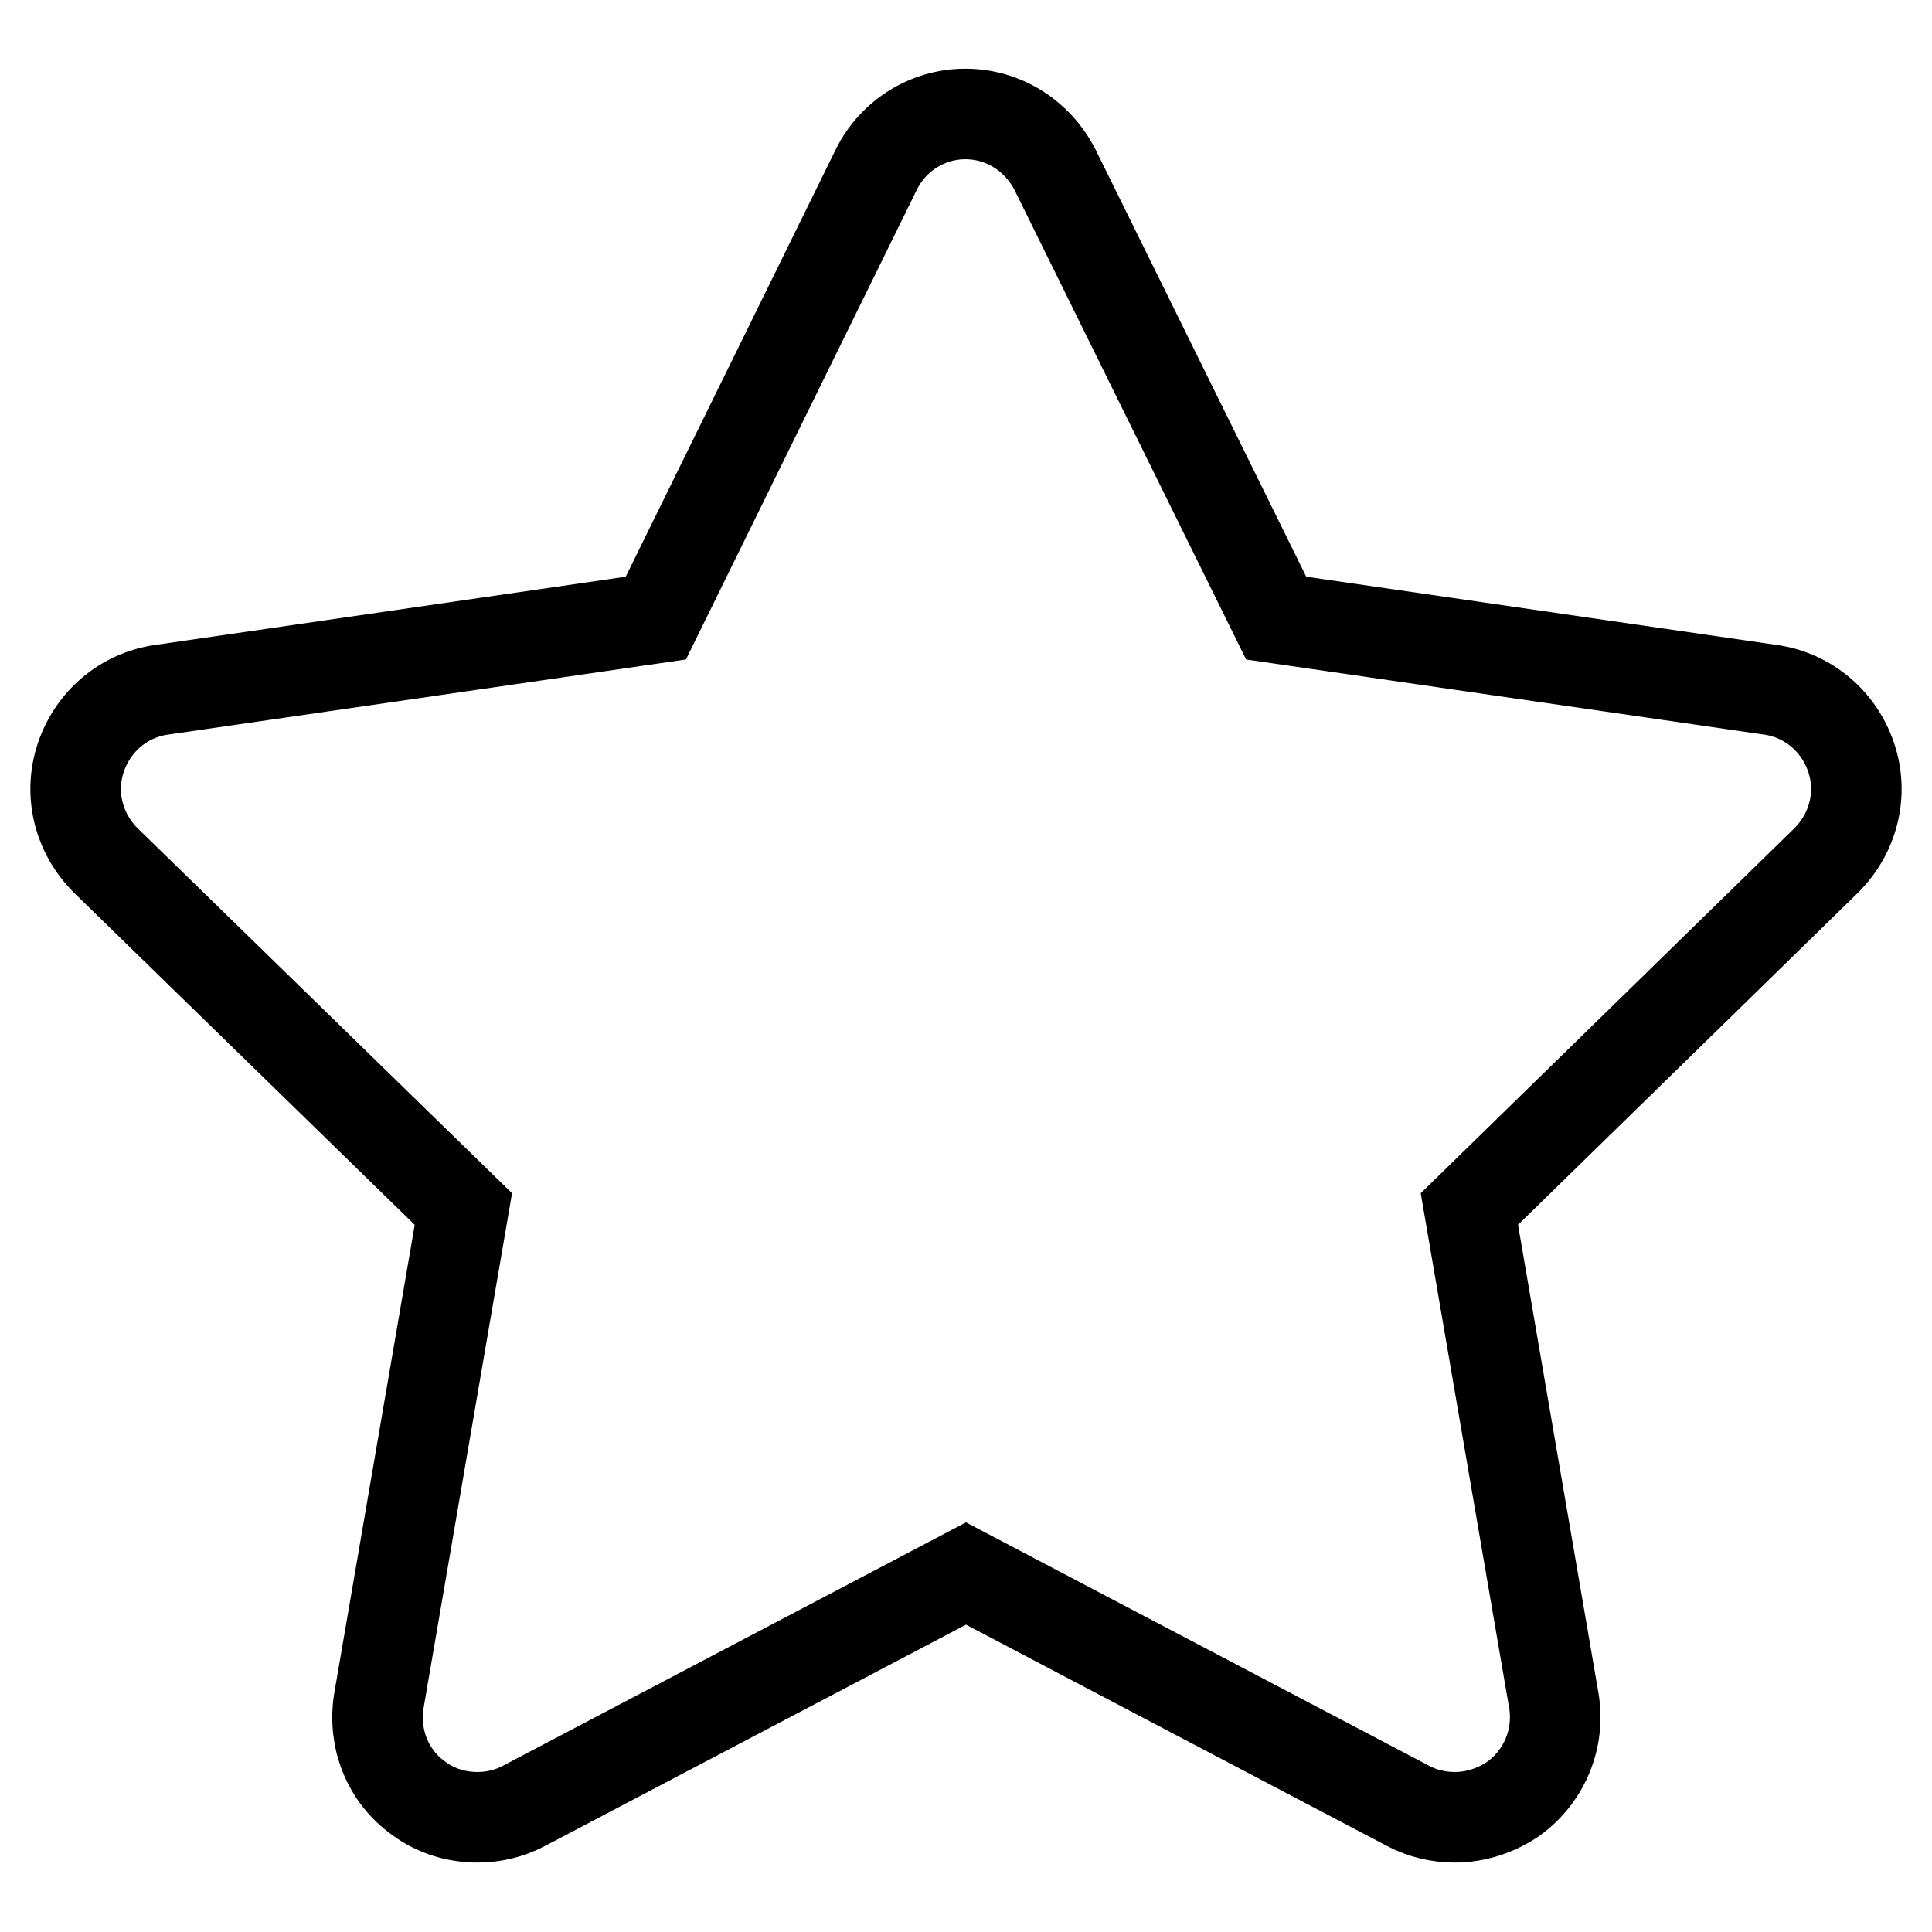 <?xml version="1.0" encoding="utf-8"?>
<!-- Svg Vector Icons : http://www.onlinewebfonts.com/icon -->
<!DOCTYPE svg PUBLIC "-//W3C//DTD SVG 1.1//EN" "http://www.w3.org/Graphics/SVG/1.1/DTD/svg11.dtd">
<svg version="1.1" xmlns="http://www.w3.org/2000/svg" xmlns:xlink="http://www.w3.org/1999/xlink" x="0px" y="0px" viewBox="0 0 256 256" enable-background="new 0 0 256 256" xml:space="preserve">
<g> <path stroke-width="12" fill-opacity="0" stroke="#000000"  d="M245.3,100.4c-1.6-4.8-5.7-8.3-10.7-9l-65.5-9.5l-29.3-59.4c-2.3-4.5-6.8-7.4-11.9-7.4 c-5,0-9.6,2.9-11.8,7.4L86.9,81.9l-65.5,9.5c-5,0.7-9.1,4.2-10.7,9c-1.6,4.8-0.3,10,3.3,13.6l47.4,46.2l-11.2,65.2 c-0.8,5,1.2,10,5.3,12.9c2.3,1.7,5,2.5,7.8,2.5c2.1,0,4.2-0.5,6.1-1.5l58.6-30.8l58.6,30.8c1.9,1,4,1.5,6.2,1.5 c2.7,0,5.5-0.9,7.8-2.5c4.1-3,6.1-8,5.3-12.9l-11.2-65.2L242,114C245.6,110.4,246.9,105.2,245.3,100.4z"/></g>
</svg>